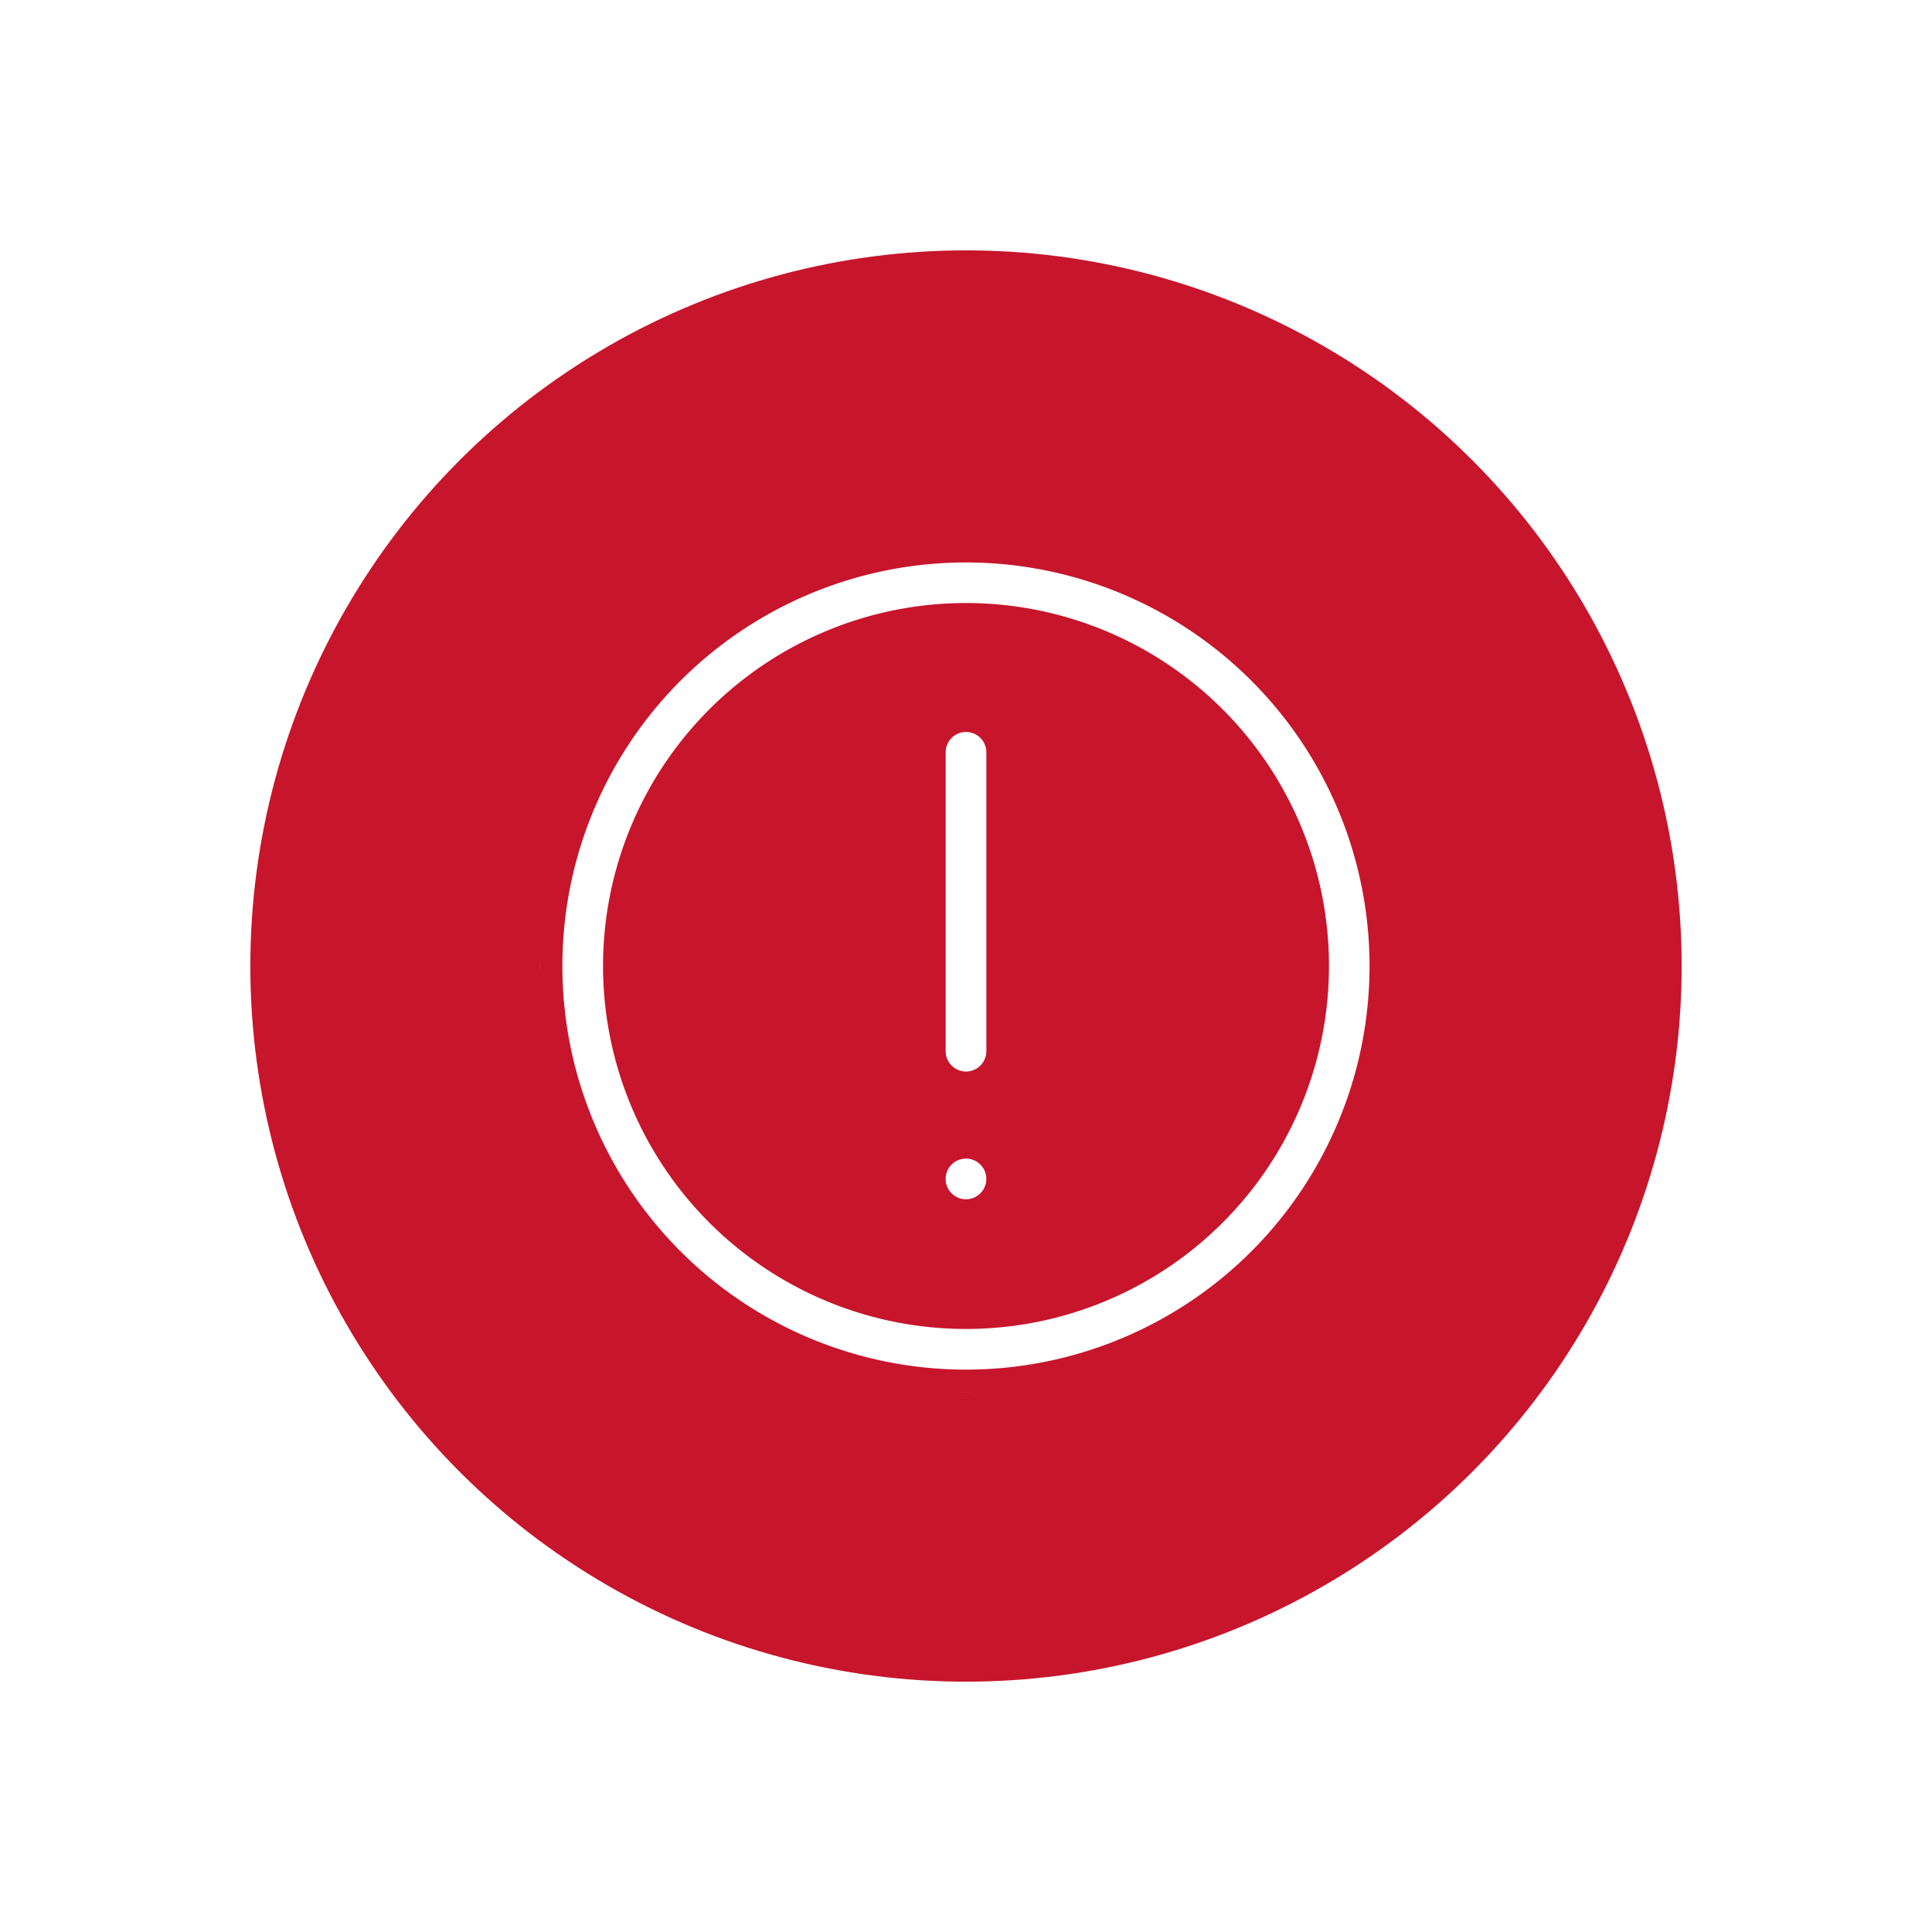 <?xml version="1.0" encoding="UTF-8"?>
<svg xmlns="http://www.w3.org/2000/svg" xmlns:xlink="http://www.w3.org/1999/xlink" width="173.645" height="173.645" viewBox="0 0 173.645 173.645">
  <defs>
    <filter id="Ellisse_78" x="0" y="0" width="173.645" height="173.645">
      <feOffset></feOffset>
      <feGaussianBlur stdDeviation="7.5" result="blur"></feGaussianBlur>
      <feFlood flood-opacity="0.149"></feFlood>
      <feComposite operator="in" in2="blur"></feComposite>
      <feComposite in="SourceGraphic"></feComposite>
    </filter>
    <clipPath id="clip-path">
      <rect id="Rettangolo_1588" data-name="Rettangolo 1588" width="76.554" height="76.554" fill="#fff" stroke="#c7152c" stroke-width="4"></rect>
    </clipPath>
  </defs>
  <g id="Raggruppa_1286" data-name="Raggruppa 1286" transform="translate(-786.5 -3824.178)">
    <g transform="matrix(1, 0, 0, 1, 786.5, 3824.18)" filter="url(#Ellisse_78)">
      <circle id="Ellisse_78-2" data-name="Ellisse 78" cx="64.322" cy="64.322" r="64.322" transform="translate(22.5 22.5)" fill="#c7152c"></circle>
    </g>
    <g id="Raggruppa_1372" data-name="Raggruppa 1372" transform="translate(835.045 3872.723)">
      <g id="Raggruppa_1371" data-name="Raggruppa 1371" clip-path="url(#clip-path)">
        <path id="Tracciato_2148" data-name="Tracciato 2148" d="M213.826,127.776a3.828,3.828,0,0,0,3.828-3.828v-26.8a3.828,3.828,0,1,0-7.655,0v26.8a3.828,3.828,0,0,0,3.828,3.828" transform="translate(-175.549 -78.015)" fill="#fff" stroke="#c7152c" stroke-width="4"></path>
        <path id="Tracciato_2149" data-name="Tracciato 2149" d="M217.651,330.492a3.828,3.828,0,1,1-3.828-3.828,3.827,3.827,0,0,1,3.828,3.828" transform="translate(-175.547 -273.076)" fill="#fff" stroke="#c7152c" stroke-width="4"></path>
        <path id="Tracciato_2150" data-name="Tracciato 2150" d="M38.277,76.554a38.273,38.273,0,1,0-19.139-5.127,38.278,38.278,0,0,0,19.139,5.127Zm0-68.9a30.623,30.623,0,1,1-21.652,8.969A30.619,30.619,0,0,1,38.277,7.654" fill="#fff" stroke="#c7152c" stroke-width="4"></path>
      </g>
    </g>
  </g>
</svg>
